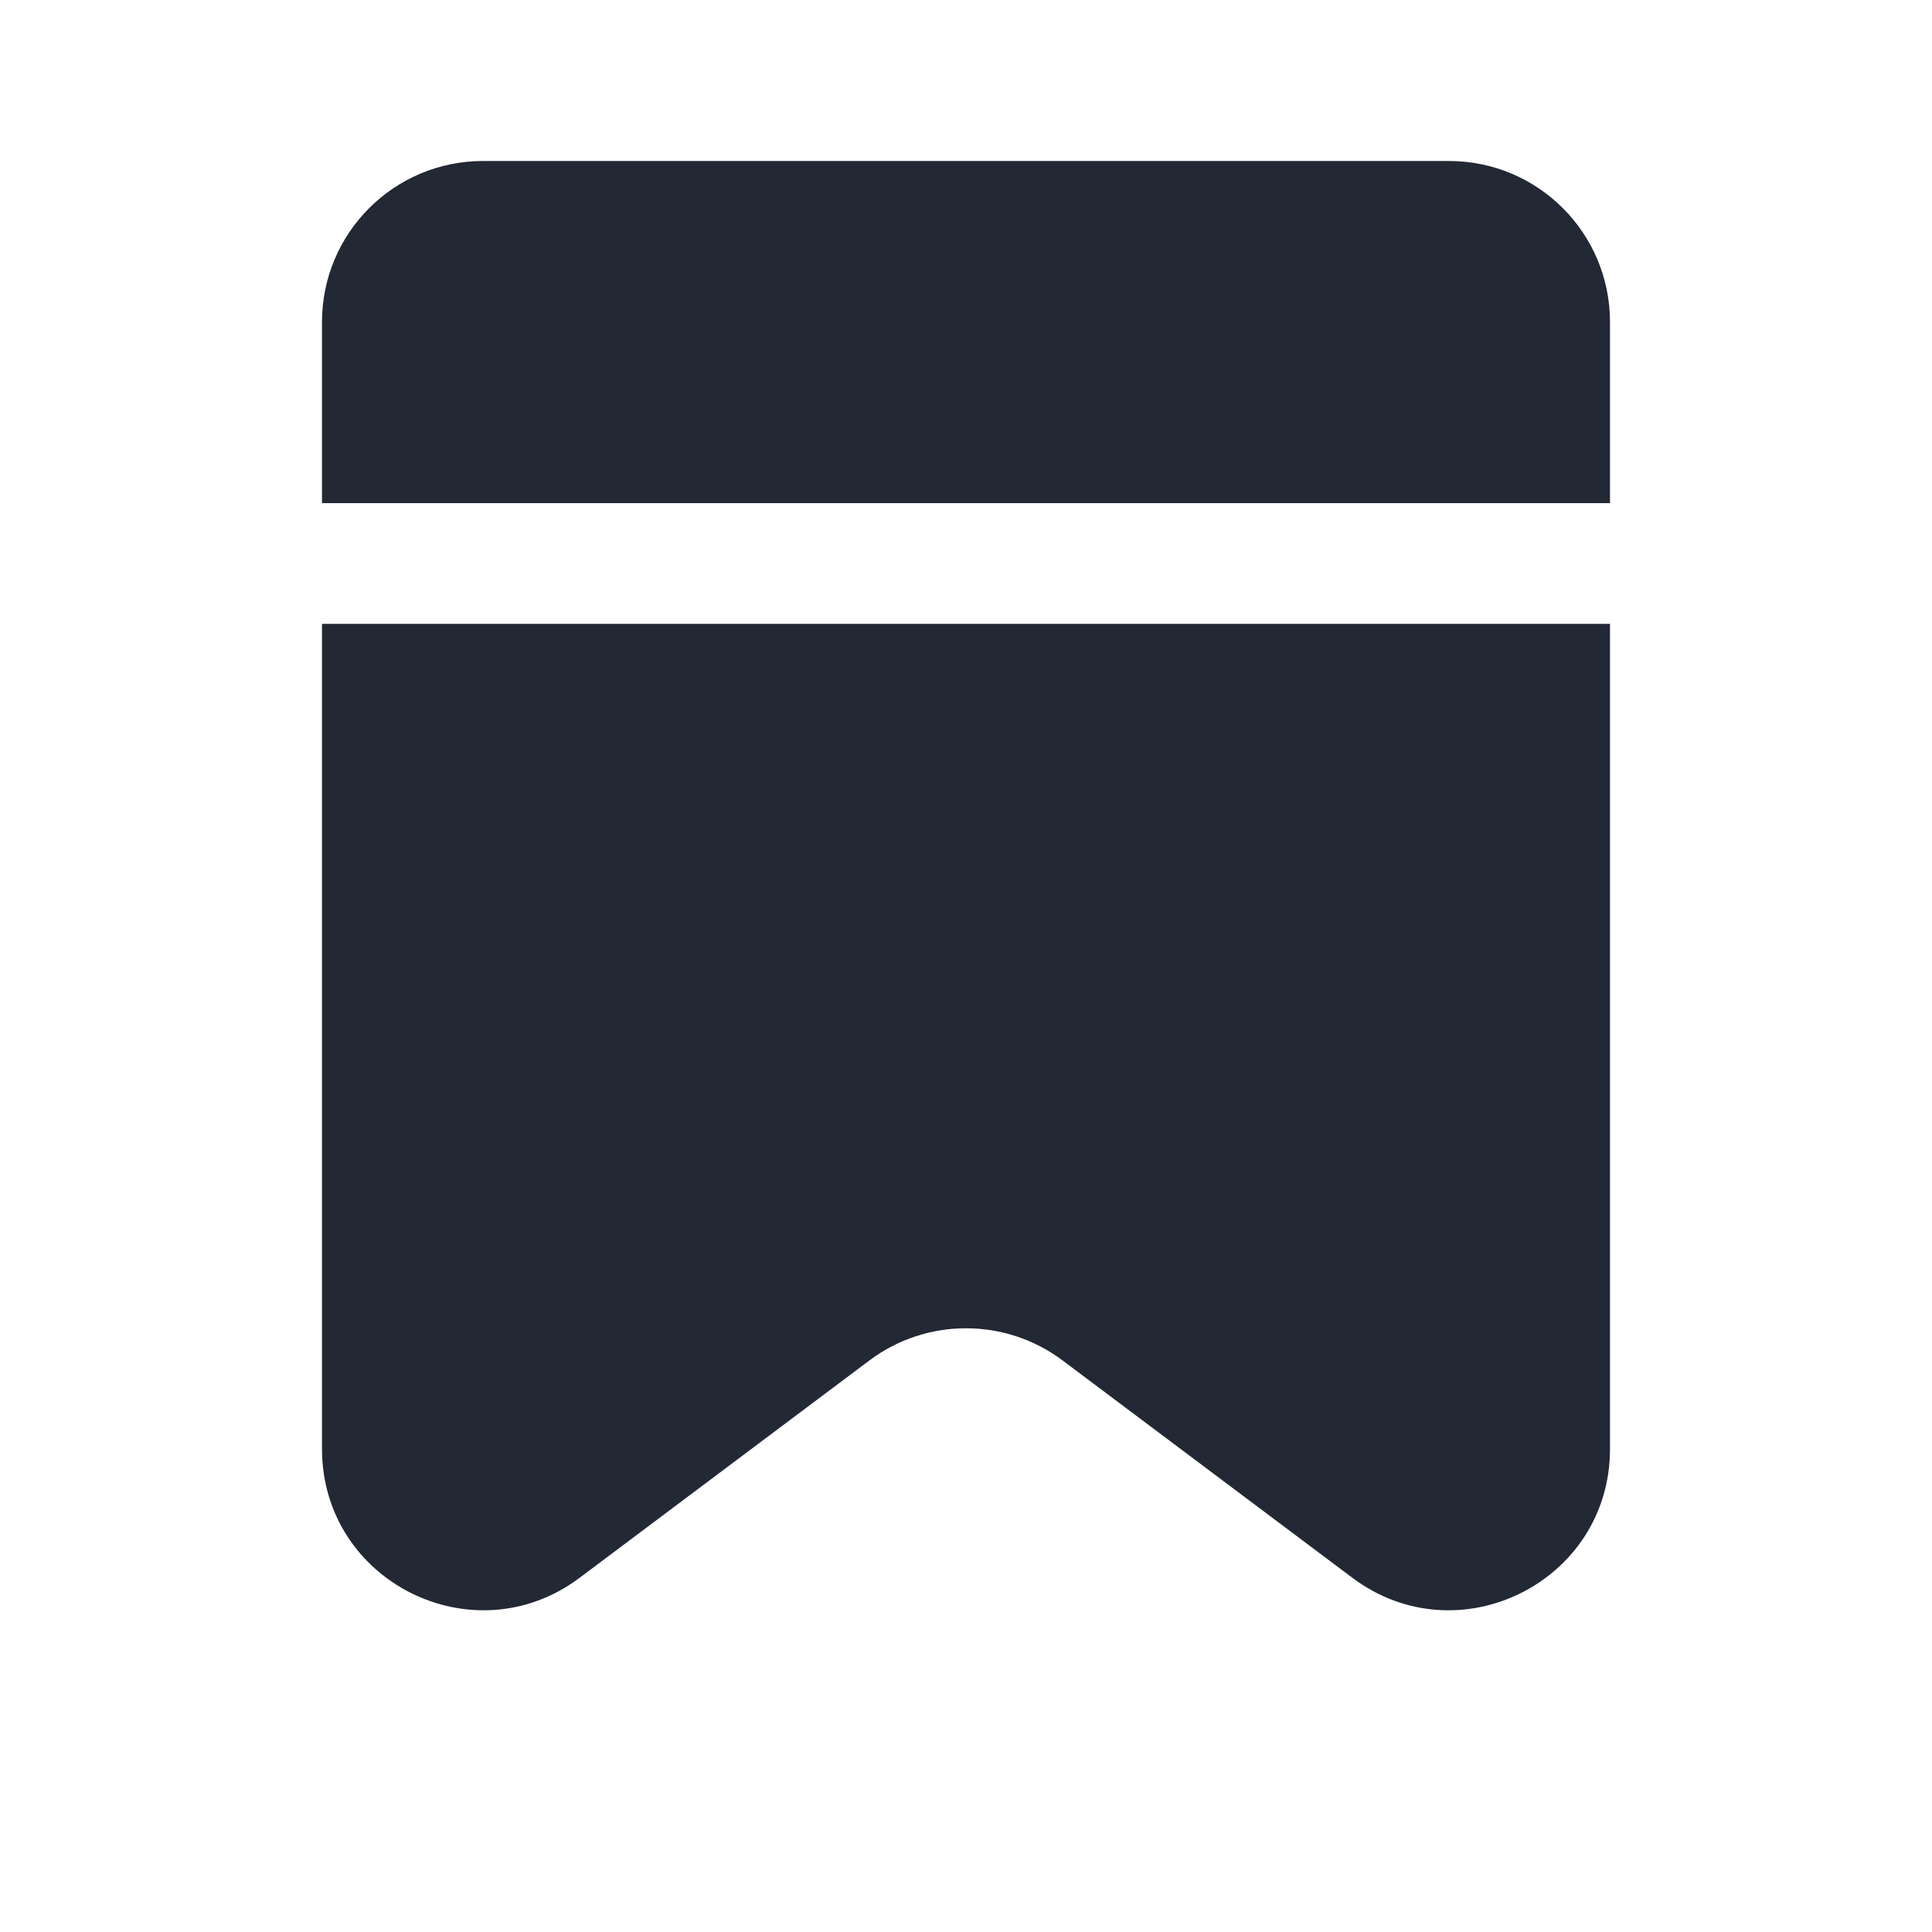 <svg width="24" height="24" viewBox="0 0 24 24" fill="none" xmlns="http://www.w3.org/2000/svg">
<path fill-rule="evenodd" clip-rule="evenodd" d="M4 7.75V18C4 19.648 5.882 20.589 7.2 19.6L10.8 16.9C11.511 16.367 12.489 16.367 13.2 16.9L16.8 19.6C18.119 20.589 20 19.648 20 18V7.75H4ZM4 6.25H20V4C20 2.895 19.105 2 18 2H6C4.895 2 4 2.895 4 4V6.25Z" fill="#222834"/>
</svg>

